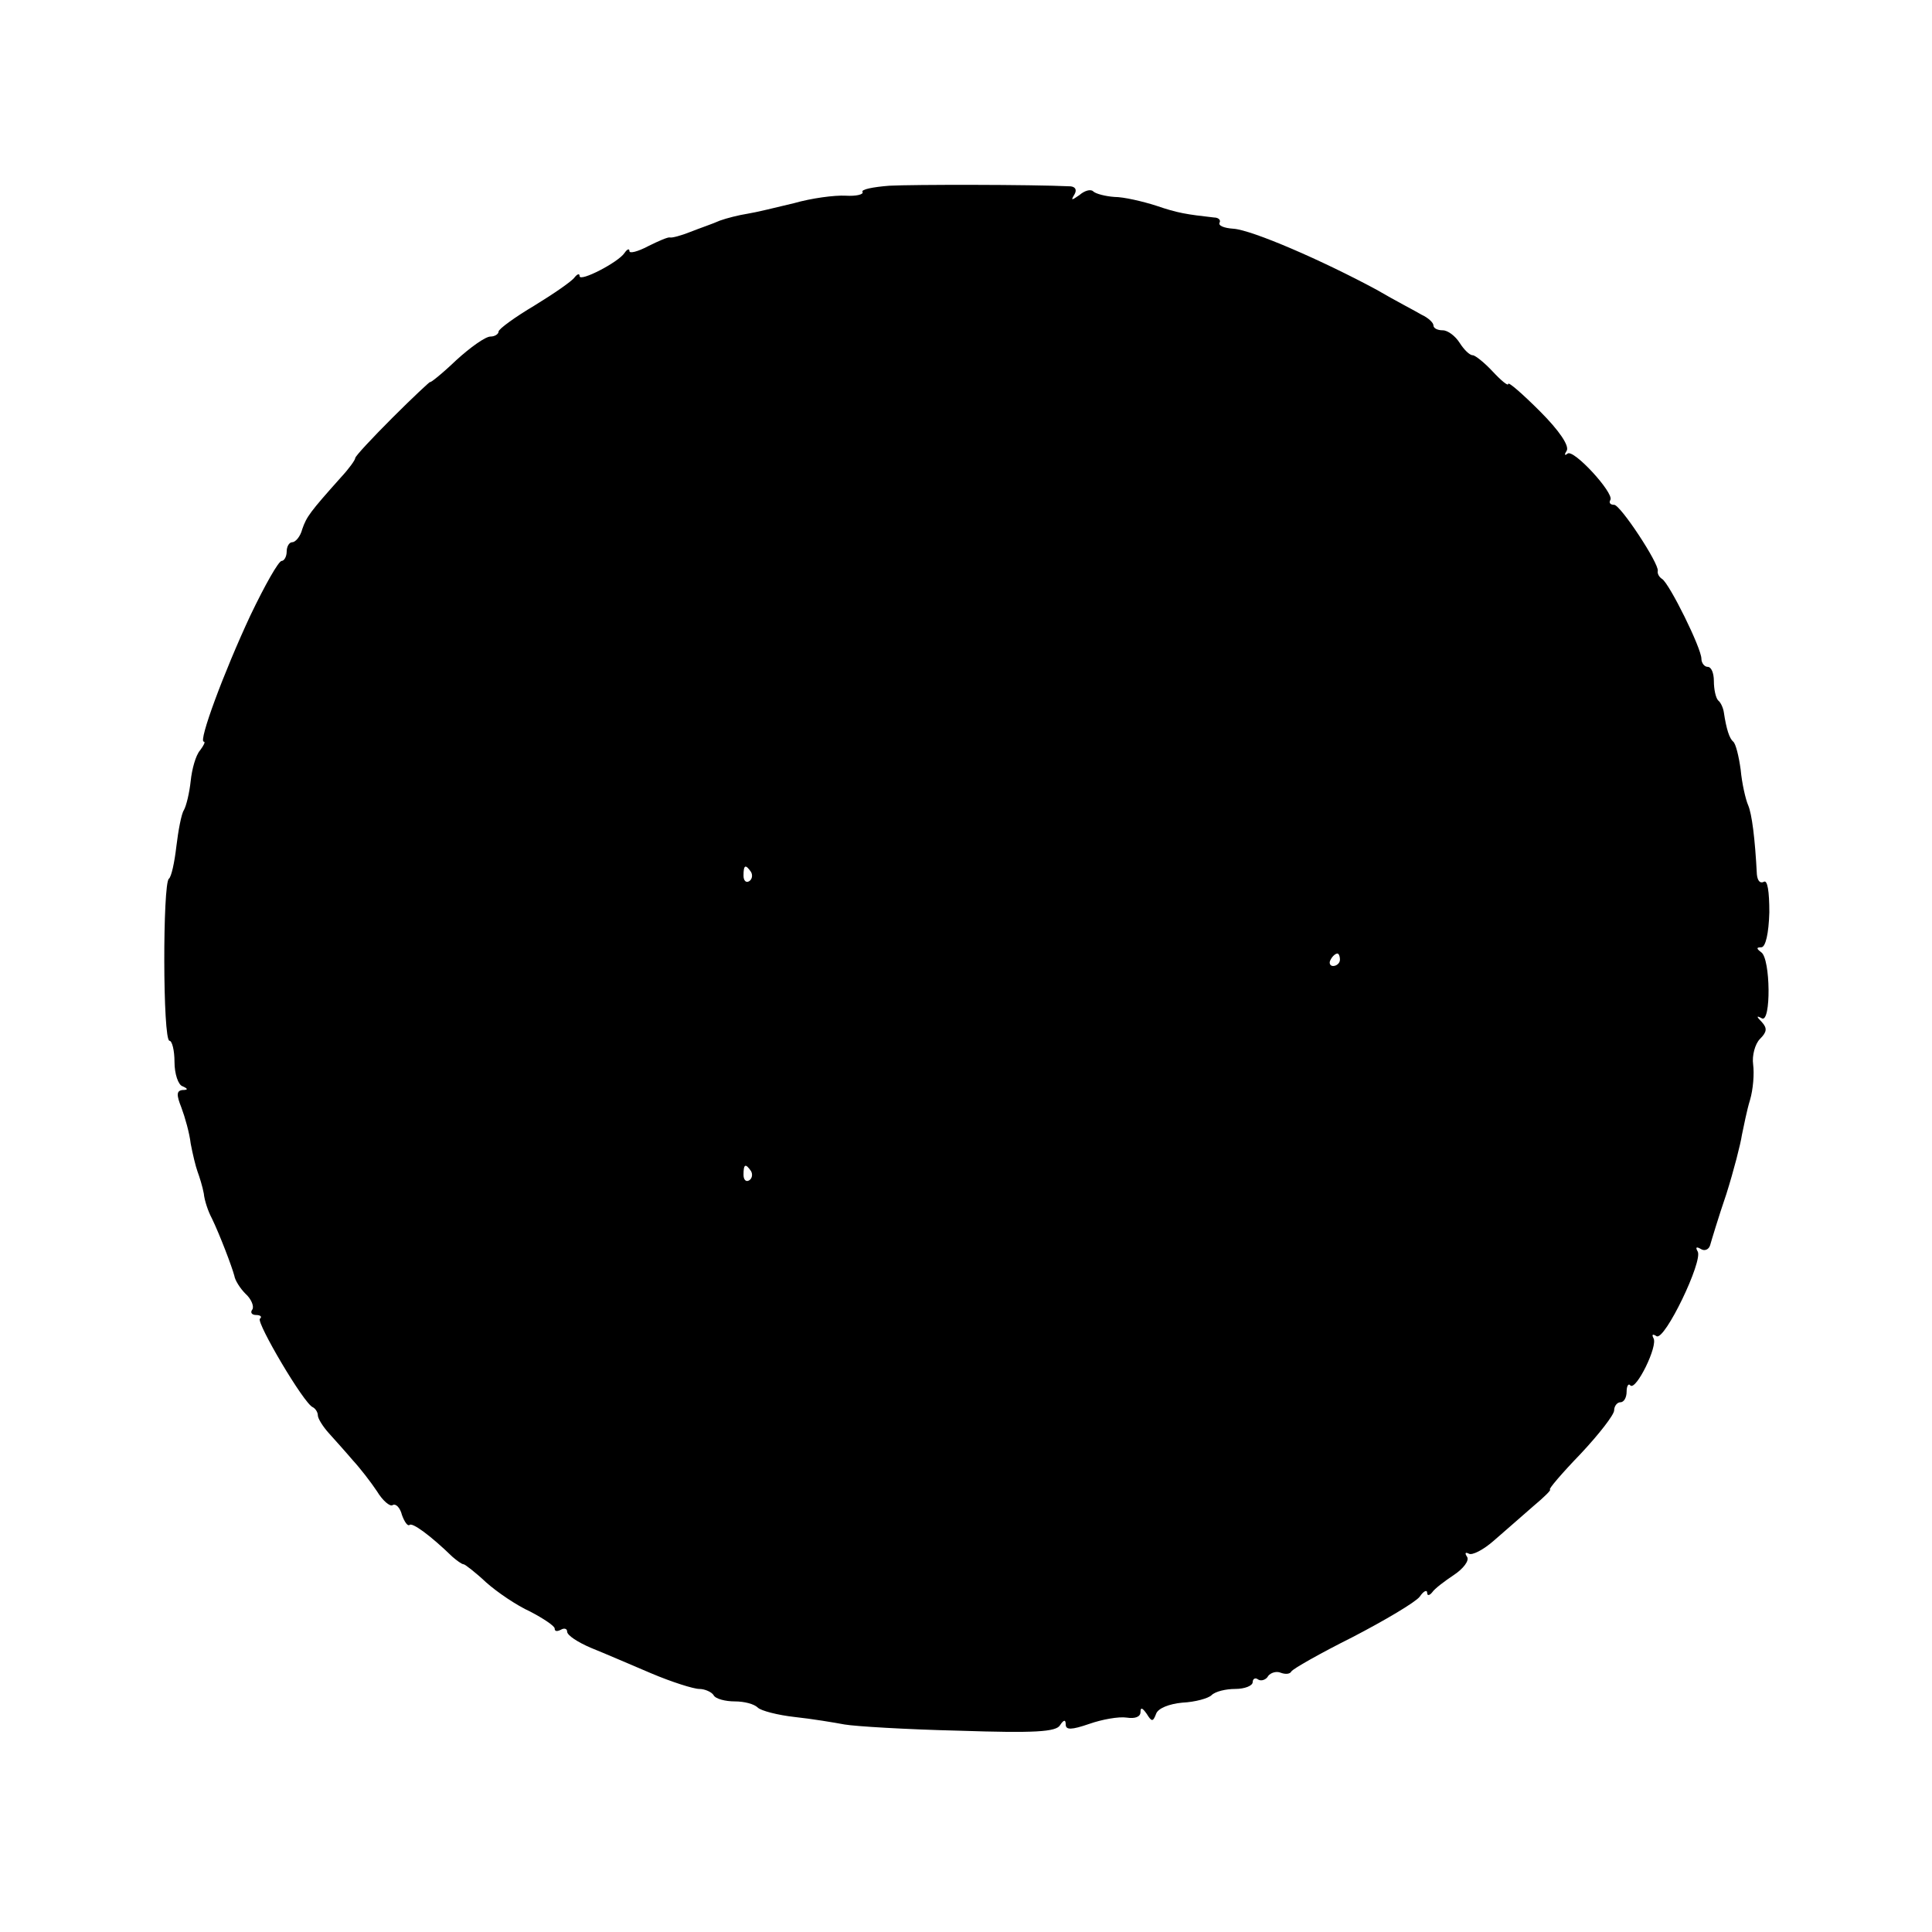 <svg version="1" xmlns="http://www.w3.org/2000/svg" width="413.333" height="413.333" viewBox="0 0 310 310"><path d="M142.7 29.8c-2.6.2-4.6.6-4.3 1 .2.4-1 .7-2.7.6-1.8-.1-5.5.4-8.3 1.2-2.9.7-6.2 1.5-7.5 1.7-1.3.2-3.3.7-4.4 1.1-1.1.5-3.2 1.2-4.7 1.8-1.5.6-3 1-3.3.9-.3-.1-1.9.6-3.5 1.4-1.7.9-3 1.2-3 .8 0-.5-.4-.3-.8.3-1 1.5-7.2 4.7-7.2 3.7 0-.5-.4-.3-.8.2-.4.6-3.3 2.6-6.4 4.5-3.2 1.9-5.8 3.8-5.8 4.2 0 .4-.6.8-1.3.8-.8 0-3.2 1.7-5.5 3.8-2.3 2.2-4.2 3.7-4.2 3.5 0-.1-2.7 2.4-6 5.7-3.3 3.3-6 6.2-6 6.5 0 .3-1 1.7-2.3 3.1-5 5.6-5.5 6.3-6.2 8.3-.3 1.2-1.1 2.1-1.6 2.1s-.9.7-.9 1.5-.4 1.5-.8 1.5c-.5 0-2.7 3.9-5 8.7-4.3 9.2-8.4 20.3-7.5 20.3.3 0 0 .6-.6 1.4-.7.8-1.3 3-1.5 4.9-.2 1.9-.7 4-1.1 4.7-.4.6-.9 3.3-1.2 5.8-.3 2.6-.8 4.9-1.2 5.2-1 .7-1 26 .1 26 .4 0 .8 1.5.8 3.4s.6 3.7 1.3 3.9c.9.4.9.6 0 .6-1 .1-1 .8-.2 2.8.6 1.6 1.3 4.1 1.5 5.8.3 1.6.8 3.7 1.1 4.5.3.8.8 2.4 1 3.5.1 1.1.7 2.9 1.3 4 1.3 2.7 3.2 7.7 3.6 9.2.1.7.9 2 1.8 2.9.9.8 1.4 2 1.1 2.5-.4.5-.1.9.6.9s1 .3.6.6c-.6.6 7.1 13.7 8.5 14.2.4.2.8.8.8 1.3s.8 1.8 1.8 2.9c.9 1 2.7 3 3.8 4.3 1.2 1.3 2.9 3.5 3.9 5 .9 1.5 2.1 2.5 2.5 2.2.5-.3 1.2.4 1.5 1.6.4 1.1.9 1.8 1.2 1.6.4-.5 3.4 1.7 6.9 5.1.7.6 1.5 1.2 1.8 1.2.2 0 1.9 1.3 3.6 2.9 1.8 1.6 4.9 3.7 7.1 4.7 2.1 1.1 3.9 2.3 3.9 2.7 0 .5.4.5 1 .2.5-.3 1-.2 1 .3 0 .6 1.7 1.7 3.8 2.6 2 .8 6.4 2.7 9.7 4.1 3.3 1.4 6.8 2.5 7.7 2.5.9 0 2 .5 2.3 1 .3.6 1.9 1 3.4 1s3.1.4 3.7 1c.5.5 3.2 1.2 5.9 1.5 2.8.3 6.4.9 8 1.2 1.7.3 9.9.8 18.4 1 12.1.4 15.6.2 16.2-.9.6-.9.9-.9.9-.1 0 .9.9.9 3.8-.1 2-.7 4.7-1.2 6-1 1.3.2 2.2-.1 2.2-.9s.3-.7 1 .3c.8 1.3 1 1.3 1.5 0 .3-.9 2.1-1.6 4.2-1.8 2.1-.1 4.2-.7 4.7-1.2.6-.6 2.3-1 3.8-1s2.8-.5 2.8-1.1c0-.5.4-.8.9-.4.5.3 1.3 0 1.6-.6.4-.5 1.3-.8 2-.5.8.3 1.5.2 1.7-.2.2-.4 4.6-2.9 9.8-5.5 5.2-2.7 10.1-5.6 10.8-6.5.6-.9 1.2-1.2 1.2-.6 0 .5.4.4.8-.1.4-.6 2-1.8 3.5-2.8 1.5-1 2.5-2.3 2.1-2.9-.4-.6-.3-.8.3-.5.5.3 2.3-.6 4-2.1 1.7-1.5 4.5-3.9 6.3-5.5 1.8-1.5 3-2.7 2.7-2.7-.3 0 1.9-2.6 4.9-5.7 3-3.2 5.4-6.3 5.4-7 0-.7.5-1.3 1-1.3.6 0 1-.8 1-1.7 0-.9.3-1.4.6-1 .9.9 4.5-6.4 3.7-7.6-.3-.6-.1-.7.5-.3 1.3.8 7.5-12.1 6.6-13.6-.4-.7-.2-.8.5-.4.6.4 1.3.1 1.5-.6.2-.7 1.3-4.4 2.6-8.2 1.2-3.8 2.3-8.1 2.5-9.5.3-1.4.8-4 1.3-5.6.5-1.7.7-4.2.5-5.7-.2-1.4.3-3.3 1.1-4.1 1.1-1.1 1.2-1.7.3-2.7-.9-.9-.9-1.1 0-.6 1.5.8 1.4-9.6-.1-10.6-.8-.6-.8-.8 0-.8.7 0 1.2-2.2 1.3-5.6 0-3.4-.3-5.3-.9-4.9-.6.3-1-.2-1.1-1.2-.3-5.8-.8-9.7-1.4-11.1-.4-.9-1-3.5-1.2-5.7-.3-2.2-.8-4.2-1.2-4.5-.6-.5-1.1-2-1.5-4.7-.1-.7-.5-1.6-.9-1.9-.4-.4-.7-1.8-.7-3.1s-.4-2.3-1-2.3c-.5 0-1-.6-1-1.3 0-1.7-5.1-12-6.3-12.8-.5-.3-.8-.9-.7-1.3.2-1.2-6-10.6-7-10.6-.6 0-.9-.3-.6-.8.6-1.1-6-8.3-6.9-7.4-.5.4-.5.1-.1-.5.4-.8-1.2-3.2-4.3-6.3-2.8-2.8-5.1-4.8-5.1-4.4 0 .4-1.1-.5-2.5-2-1.3-1.4-2.8-2.6-3.2-2.6-.5 0-1.4-.9-2.1-2-.7-1.1-1.9-2-2.7-2-.8 0-1.5-.3-1.5-.8 0-.4-.8-1.2-1.9-1.7-1-.6-4.3-2.3-7.2-4-8.7-4.7-20-9.6-23-9.8-1.5-.1-2.5-.5-2.2-1 .2-.4-.2-.8-.9-.8-4.4-.5-5.8-.7-9.3-1.9-2.2-.7-5.2-1.4-6.7-1.4-1.4-.1-3-.5-3.4-.9-.4-.4-1.4-.1-2.2.6-1.3.9-1.4.9-.8-.1.4-.7.2-1.2-.6-1.3-6.4-.3-25.3-.3-29.1-.1zm-22.2 110.1c.3.5.2 1.2-.3 1.5-.5.3-.9-.1-.9-.9 0-1.7.3-1.9 1.2-.6zM215 154c0 .5-.5 1-1.1 1-.5 0-.7-.5-.4-1 .3-.6.8-1 1.1-1 .2 0 .4.4.4 1zm-94.5 33.9c.3.5.2 1.2-.3 1.5-.5.3-.9-.1-.9-.9 0-1.7.3-1.9 1.2-.6z"/></svg>